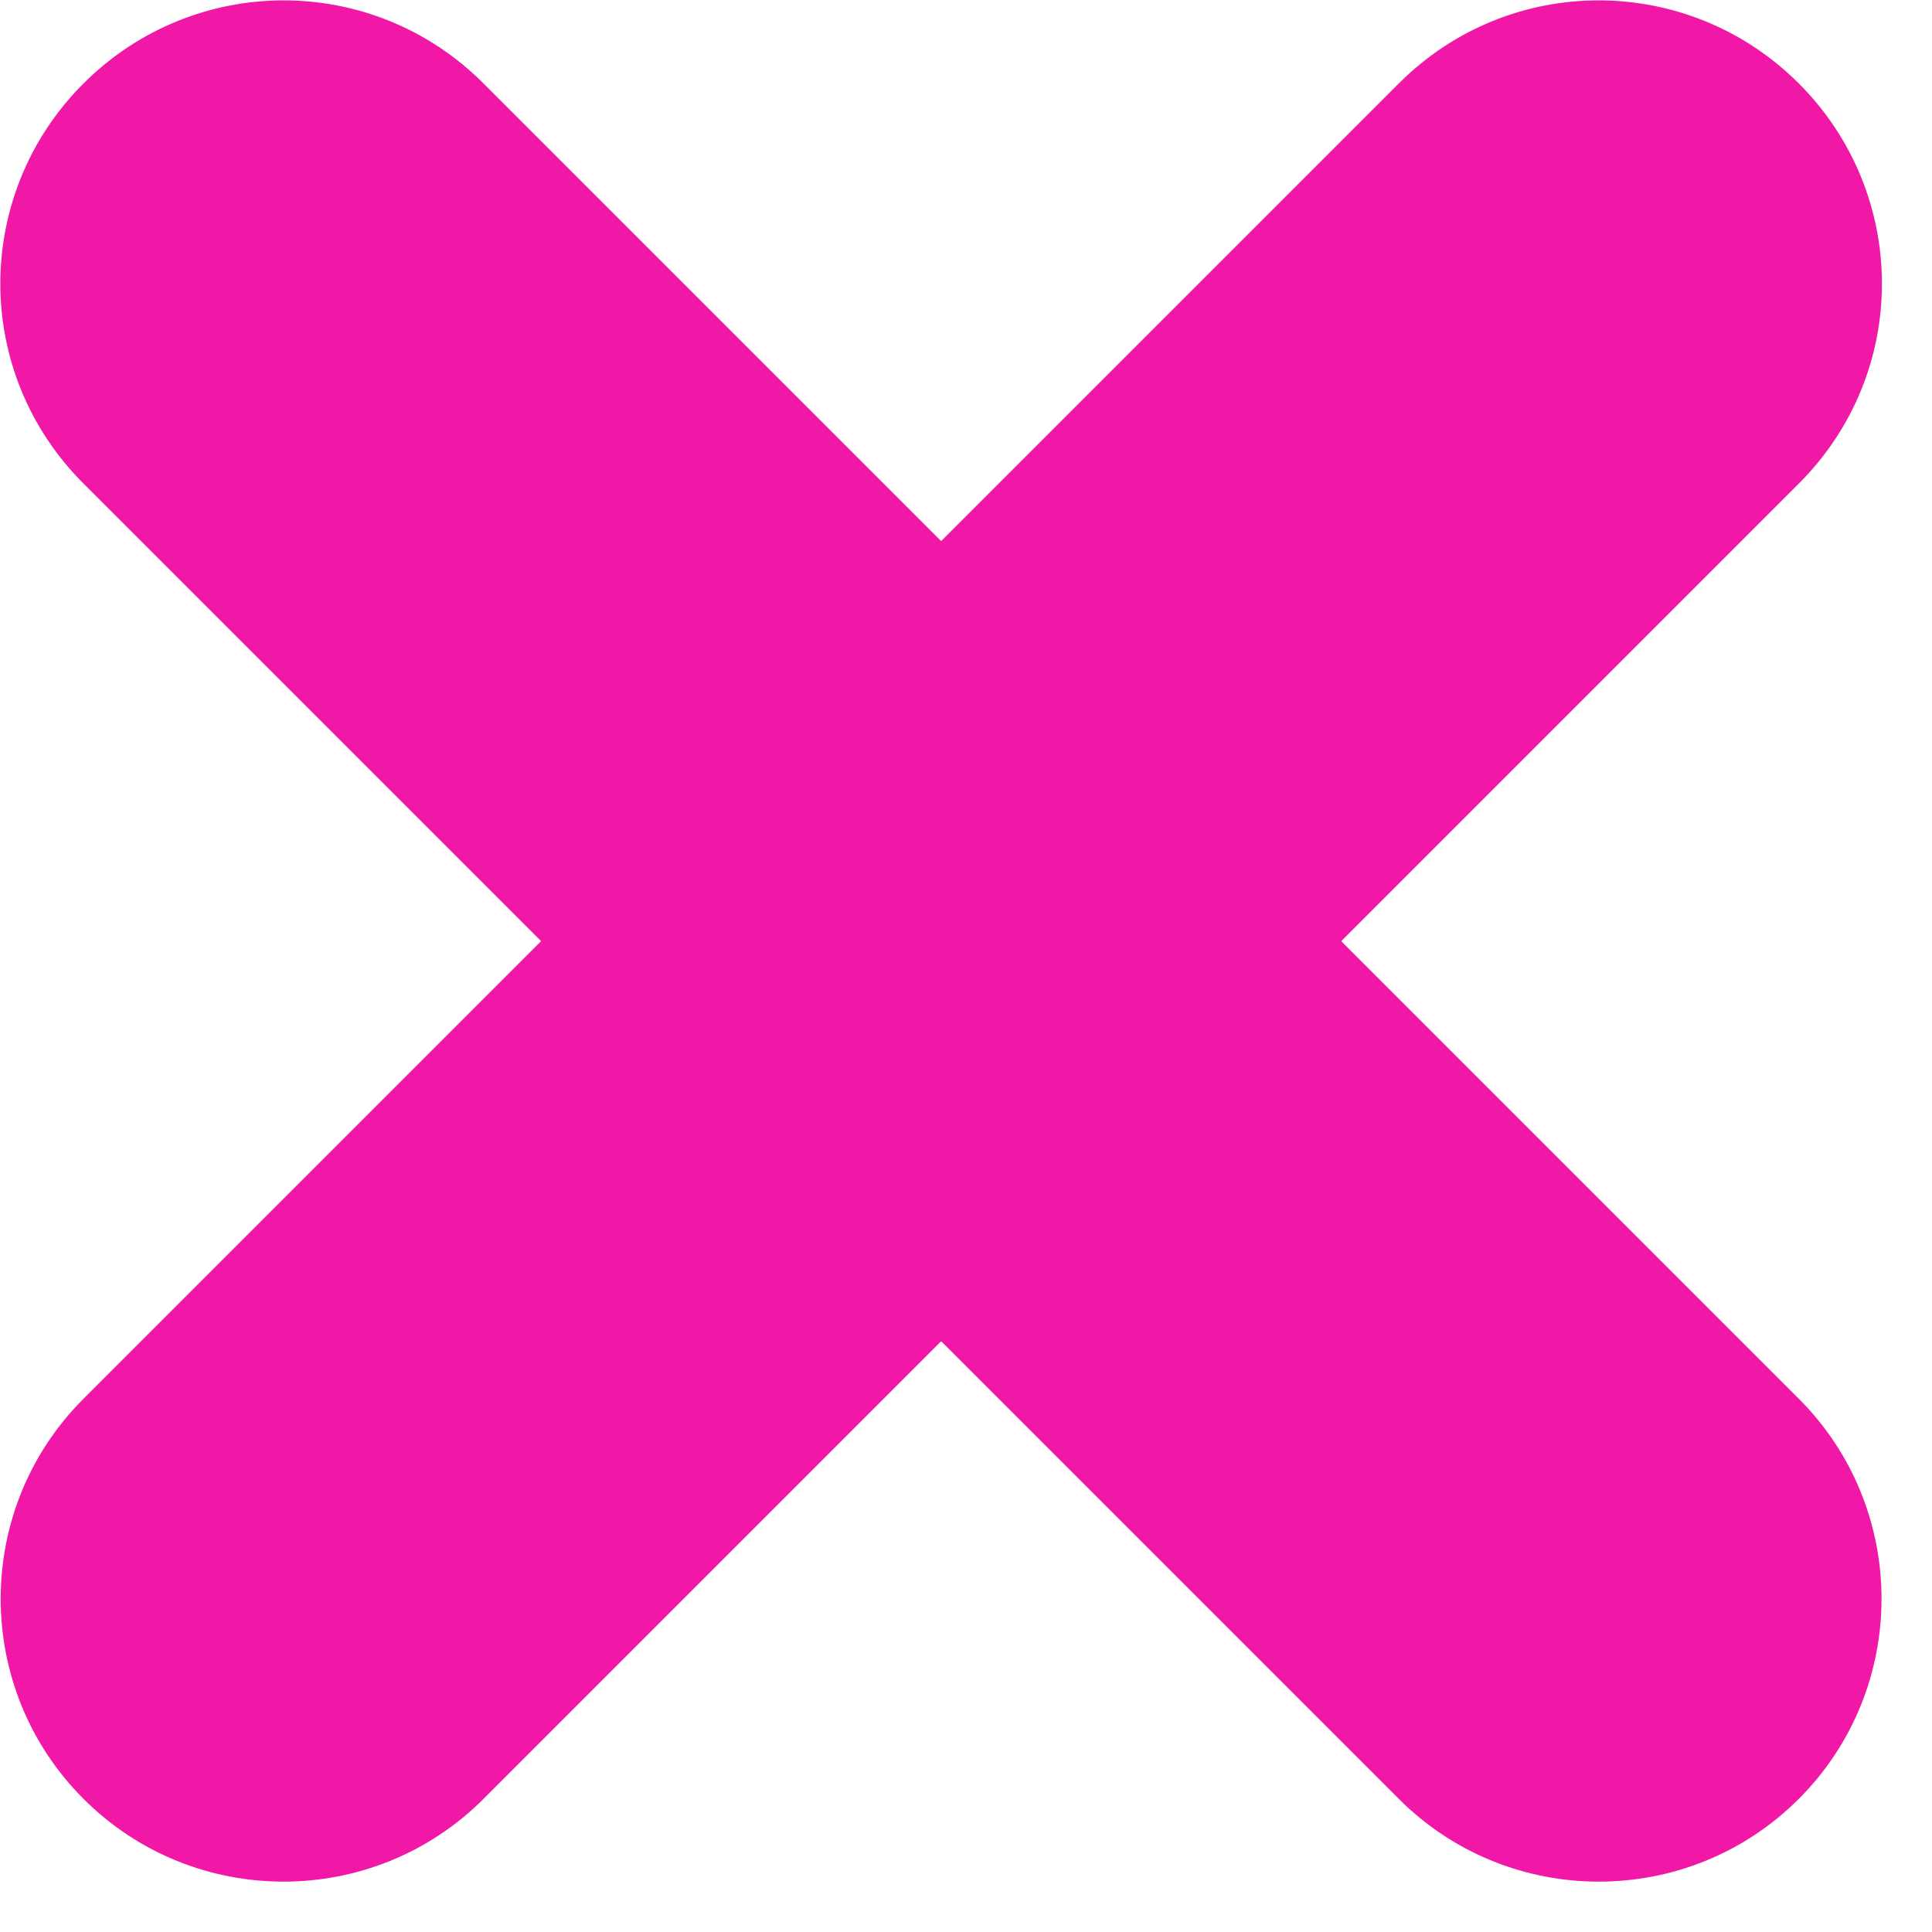 <svg id="SvgjsSvg1010" xmlns="http://www.w3.org/2000/svg" version="1.1" xmlns:xlink="http://www.w3.org/1999/xlink" xmlns:svgjs="http://svgjs.com/svgjs" width="14" height="14"><defs id="SvgjsDefs1011"></defs><path id="SvgjsPath1012" d="M1257.035 604.136L1253.719 600.82L1257.035 597.504C1257.842 596.698 1257.834 595.404 1257.035 594.605C1256.236 593.806 1254.942 593.798 1254.136 594.605L1250.82 597.921L1247.504 594.605C1246.698 593.798 1245.404 593.806 1244.605 594.605C1243.805 595.404 1243.798 596.698 1244.605 597.504L1247.921 600.82L1244.605 604.136C1243.805 604.935 1243.805 606.236 1244.605 607.035C1245.404 607.835 1246.705 607.835 1247.504 607.035L1250.82 603.719L1254.136 607.035C1254.935 607.835 1256.236 607.835 1257.035 607.035C1257.834 606.236 1257.834 604.935 1257.035 604.136Z " fill="#f118a7" fill-opacity="1" transform="matrix(1,0,0,1,-1244,-594)"></path></svg>